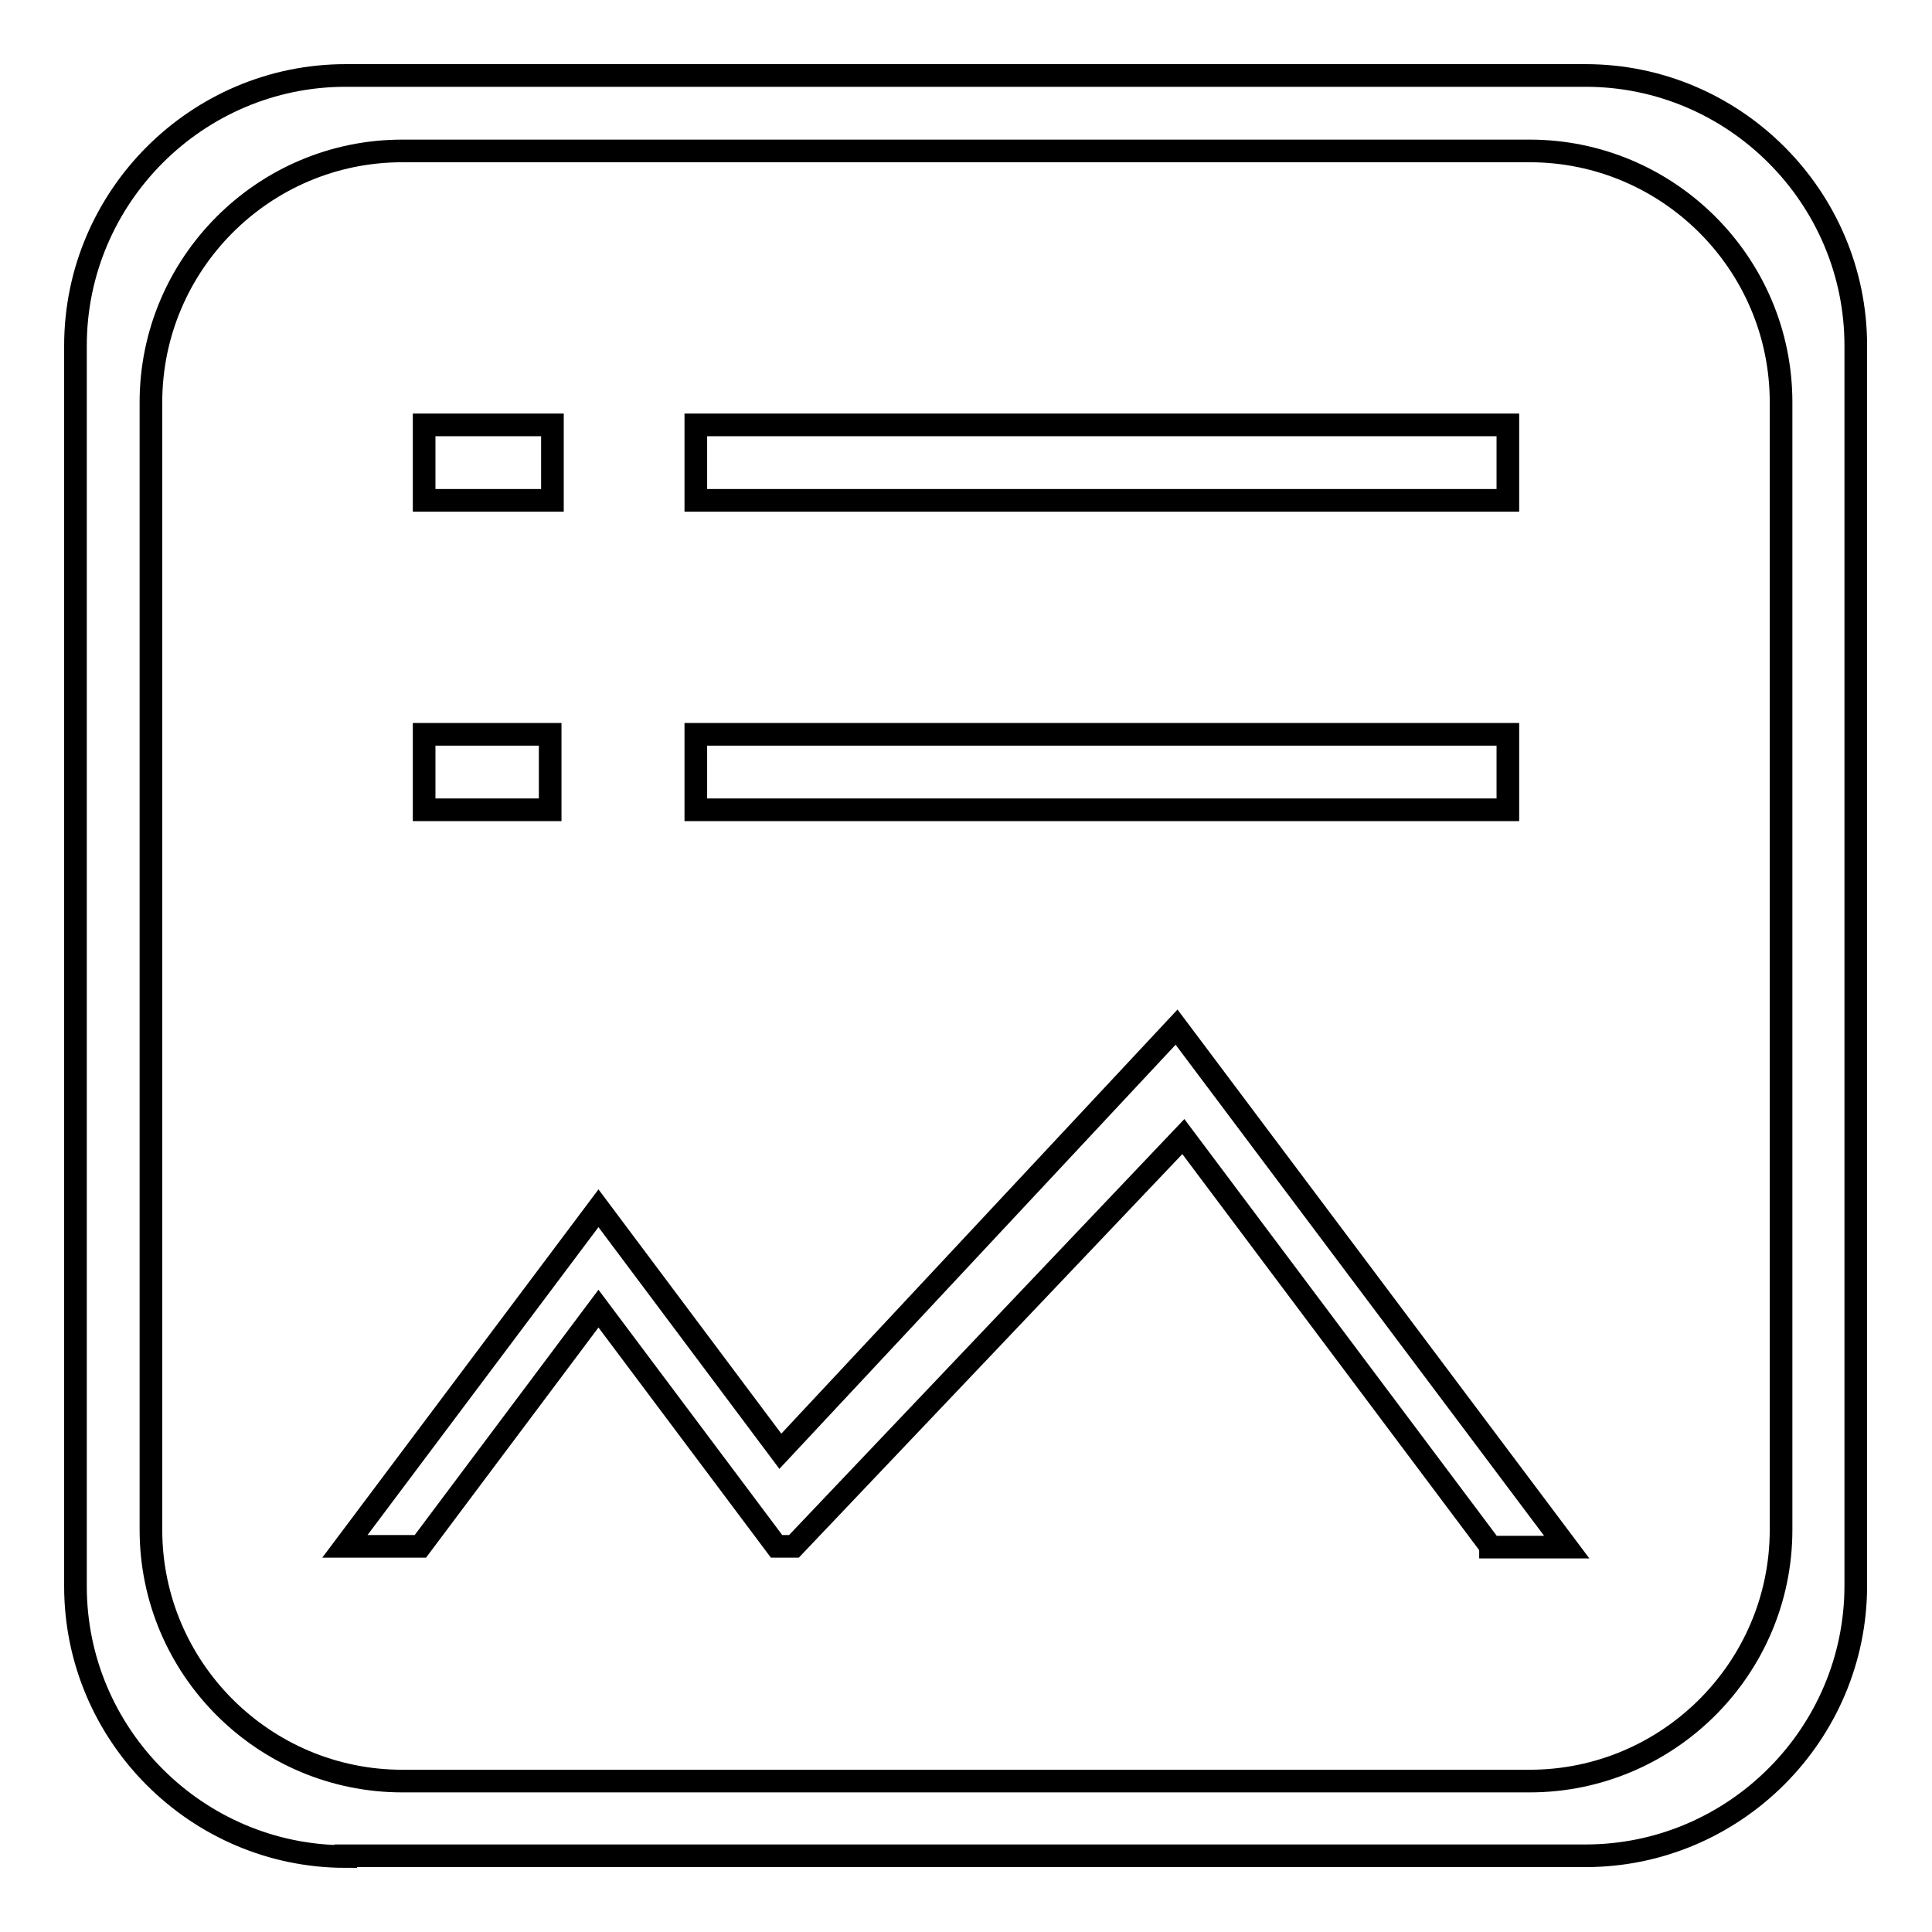 <?xml version="1.0" encoding="utf-8"?>
<!-- Svg Vector Icons : http://www.onlinewebfonts.com/icon -->
<!DOCTYPE svg PUBLIC "-//W3C//DTD SVG 1.1//EN" "http://www.w3.org/Graphics/SVG/1.1/DTD/svg11.dtd">
<svg version="1.1" xmlns="http://www.w3.org/2000/svg" xmlns:xlink="http://www.w3.org/1999/xlink" x="0px" y="0px" viewBox="0 0 256 256" enable-background="new 0 0 256 256" xml:space="preserve">
<g><g><path stroke-width="3" fill-opacity="0" stroke="#000000"  d="M45.8,246C26.1,246,10,229.9,10,210.2V45.8C10,26.1,26.1,10,45.8,10h164.3c19.7,0,35.8,16.1,35.8,35.8v164.3c0,19.7-16.1,35.8-35.8,35.8H45.8z M53.3,20C34.9,20,20,35,20,53.3v149.4C20,221.1,35,236,53.3,236h149.4c18.3,0,33.3-14.9,33.3-33.3V53.3C236,34.9,221,20,202.7,20H53.3z M197.5,204.9l-40.7-54.3l-51.6,54.3h-2.3l-23.6-31.5l-23.6,31.5h-10l33.6-44.8l24.1,32.2l52.5-56.2l51.7,68.9H197.5L197.5,204.9z M92.2,107.3v-10h107.6v10H92.2z M56.2,107.3v-10h16.7v10H56.2z M92.2,66.3v-10h107.6v10H92.2z M56.2,66.3v-10h17v10H56.2z"/></g></g>
</svg>